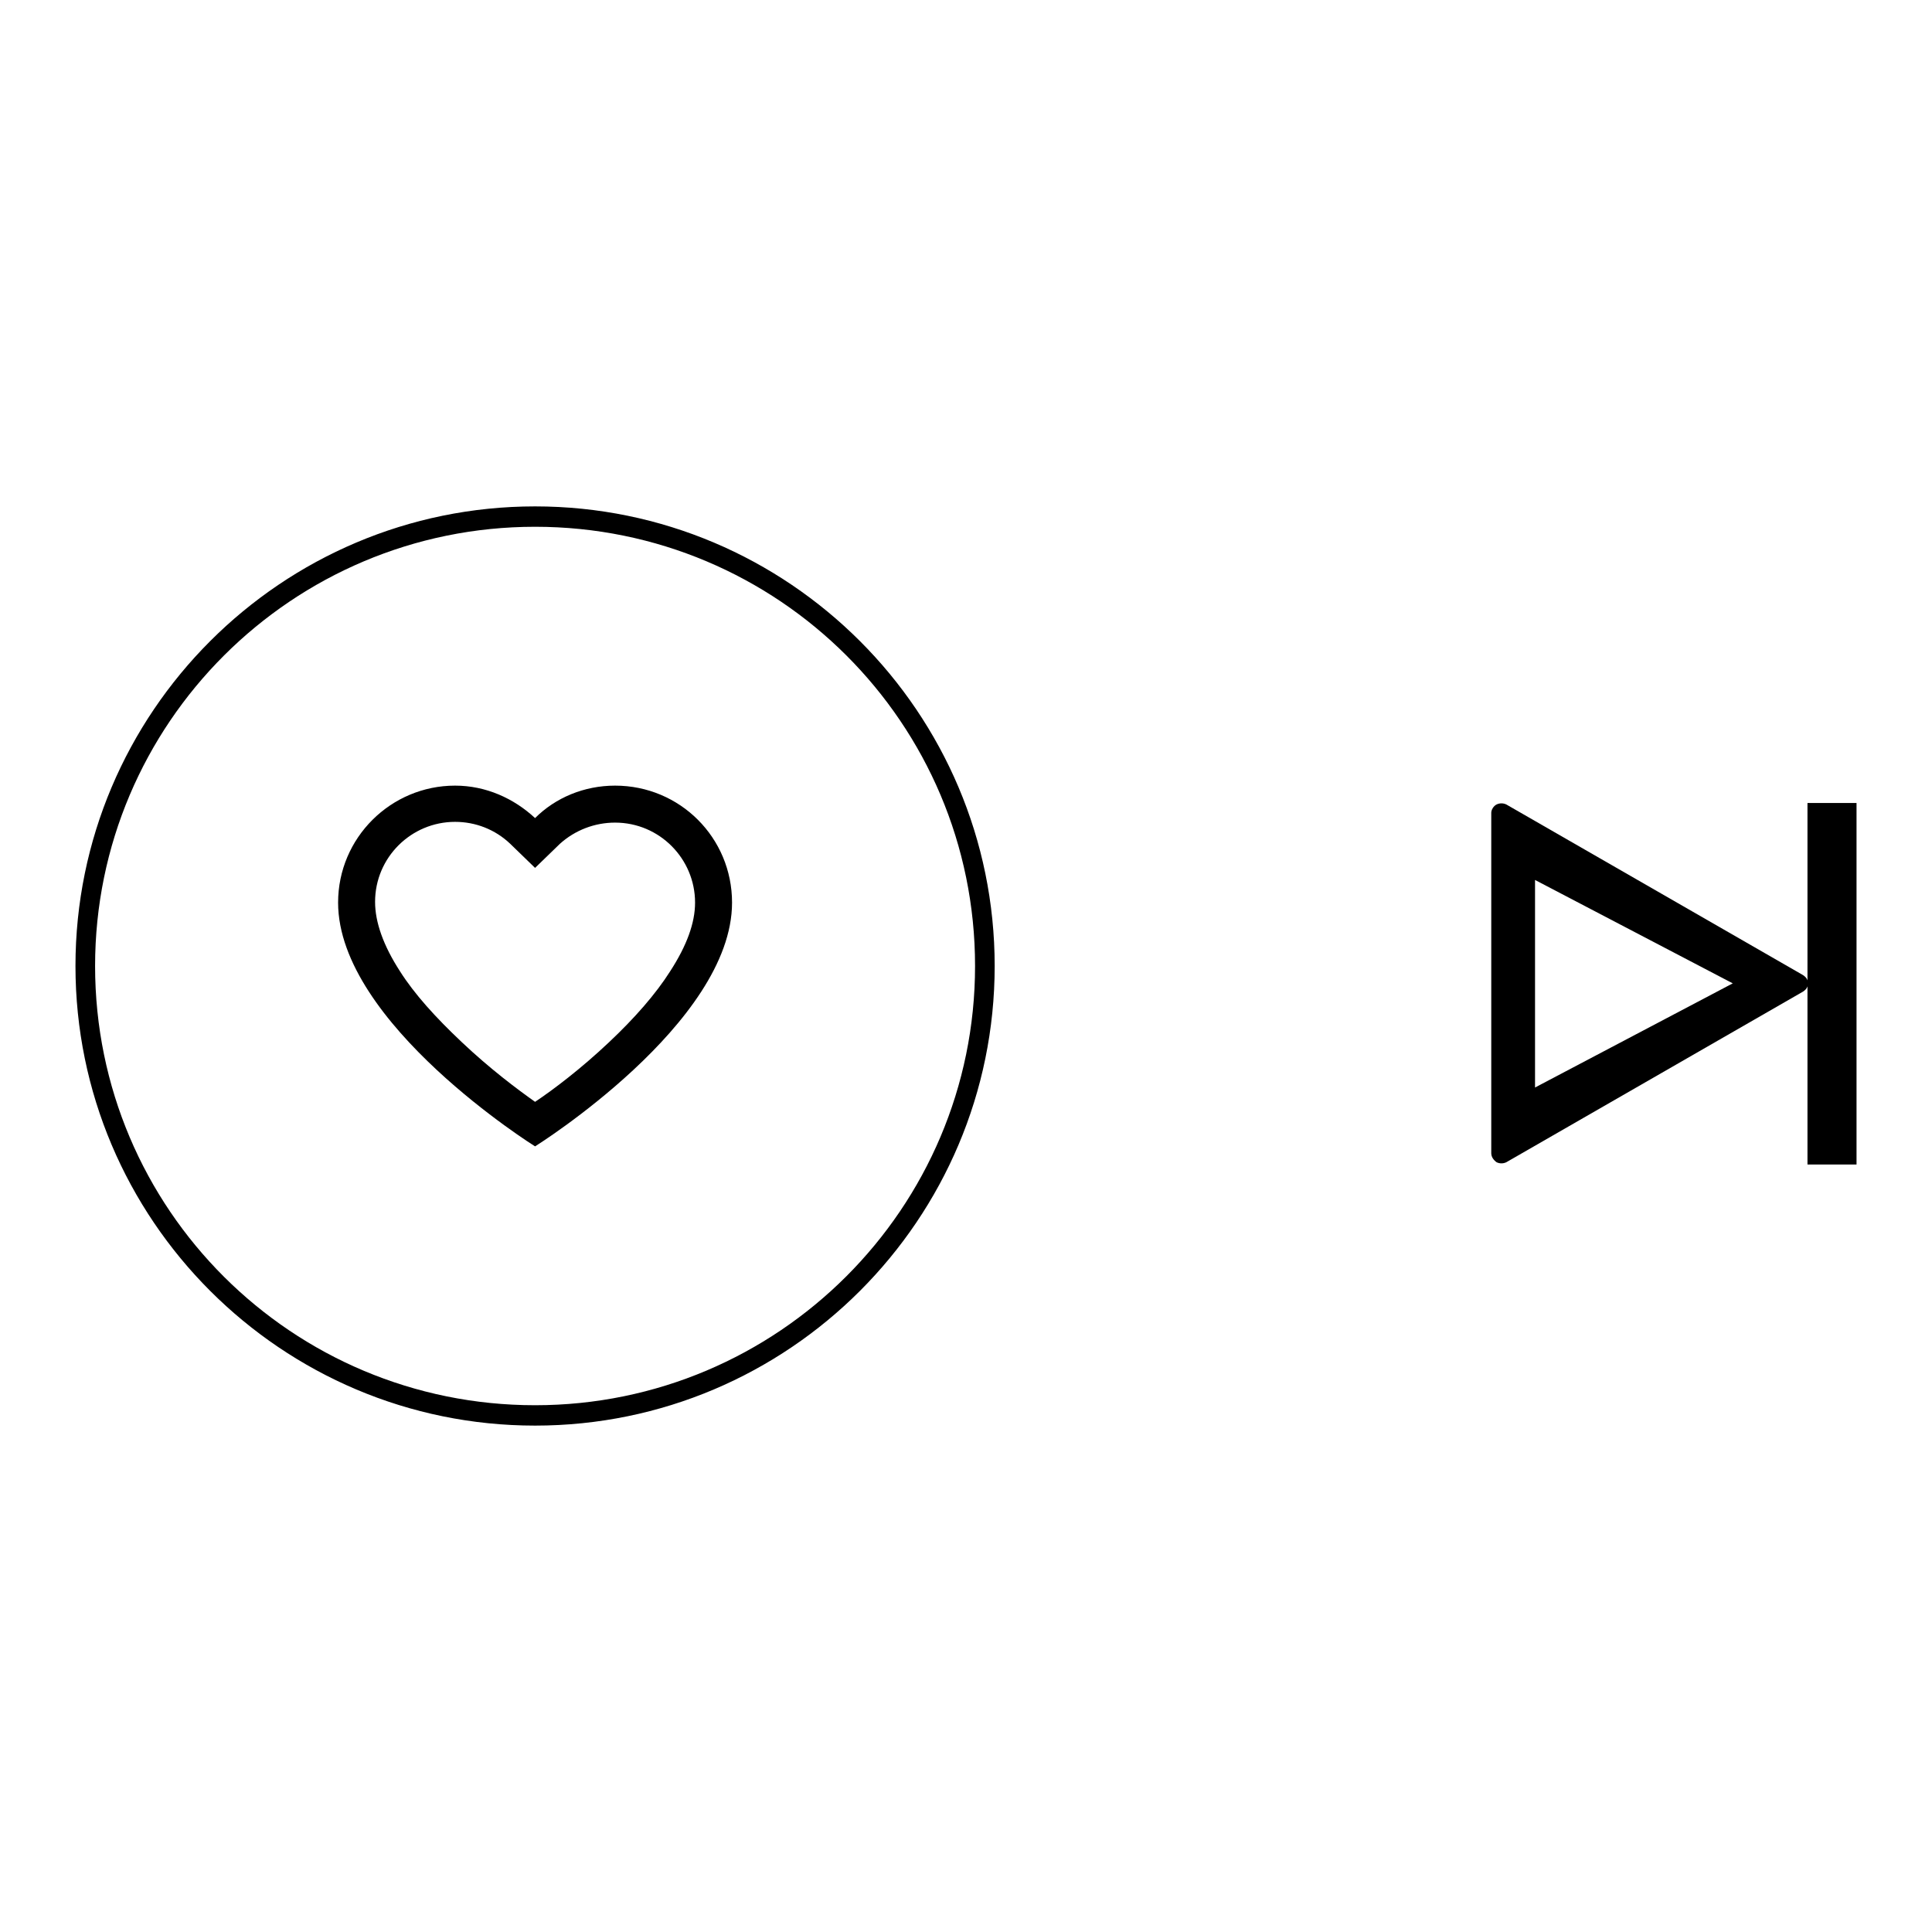 <?xml version="1.0" encoding="utf-8"?>
<!-- Svg Vector Icons : http://www.onlinewebfonts.com/icon -->
<!DOCTYPE svg PUBLIC "-//W3C//DTD SVG 1.1//EN" "http://www.w3.org/Graphics/SVG/1.1/DTD/svg11.dtd">
<svg version="1.1" xmlns="http://www.w3.org/2000/svg" xmlns:xlink="http://www.w3.org/1999/xlink" x="0px" y="0px" viewBox="0 0 256 256" enable-background="new 0 0 256 256" xml:space="preserve">
<g><g><path fill="#000000" d="M198.3,154c0.4,0.2,0.9,0.2,1.3,0l39.3-22.6c0.3-0.2,0.5-0.4,0.6-0.7v23.6h6.5v-47.9h-6.5v23.5c-0.1-0.3-0.3-0.5-0.6-0.7l-39.3-22.6c-0.4-0.2-0.9-0.2-1.3,0s-0.7,0.7-0.7,1.1v45.1C197.6,153.3,197.9,153.7,198.3,154L198.3,154z M203.4,116.6l26.2,13.7l-26.2,13.8V116.6L203.4,116.6z"/><path fill="#000000" d="M70.9,188.9C37.3,188.9,10,161.6,10,128c0-33.6,27.3-60.9,60.9-60.9s60.9,27.3,60.9,60.9C131.8,161.6,104.5,188.9,70.9,188.9z M70.9,69.8c-32.2,0-58.3,26.1-58.3,58.2c0,32.2,26.1,58.2,58.3,58.2c32.2,0,58.3-26.1,58.3-58.2C129.2,95.8,103.1,69.8,70.9,69.8z"/><path fill="#000000" d="M81.5,109c5.9,0,10.6,4.8,10.6,10.6c0,2.7-1.1,5.7-3.3,9.1c-1.9,3-4.7,6.2-8.1,9.4c-3.7,3.5-7.4,6.3-9.8,7.9c-2.4-1.7-6-4.4-9.7-7.9c-3.5-3.3-6.3-6.4-8.2-9.4c-2.2-3.4-3.3-6.5-3.3-9.2c0-5.9,4.8-10.6,10.6-10.6c2.7,0,5.3,1,7.3,2.9l3.3,3.2l3.3-3.2C76.2,110,78.8,109,81.5,109 M81.5,104.1c-4.1,0-7.9,1.6-10.6,4.3c-2.8-2.6-6.5-4.3-10.6-4.3c-8.5,0-15.5,6.9-15.5,15.5c0,16,26.1,32.3,26.1,32.3S97,135.6,97,119.6C97,111,90.1,104.1,81.5,104.1L81.5,104.1z"/><path fill="#000000" d="M70.9,108.3"/></g></g>
</svg>